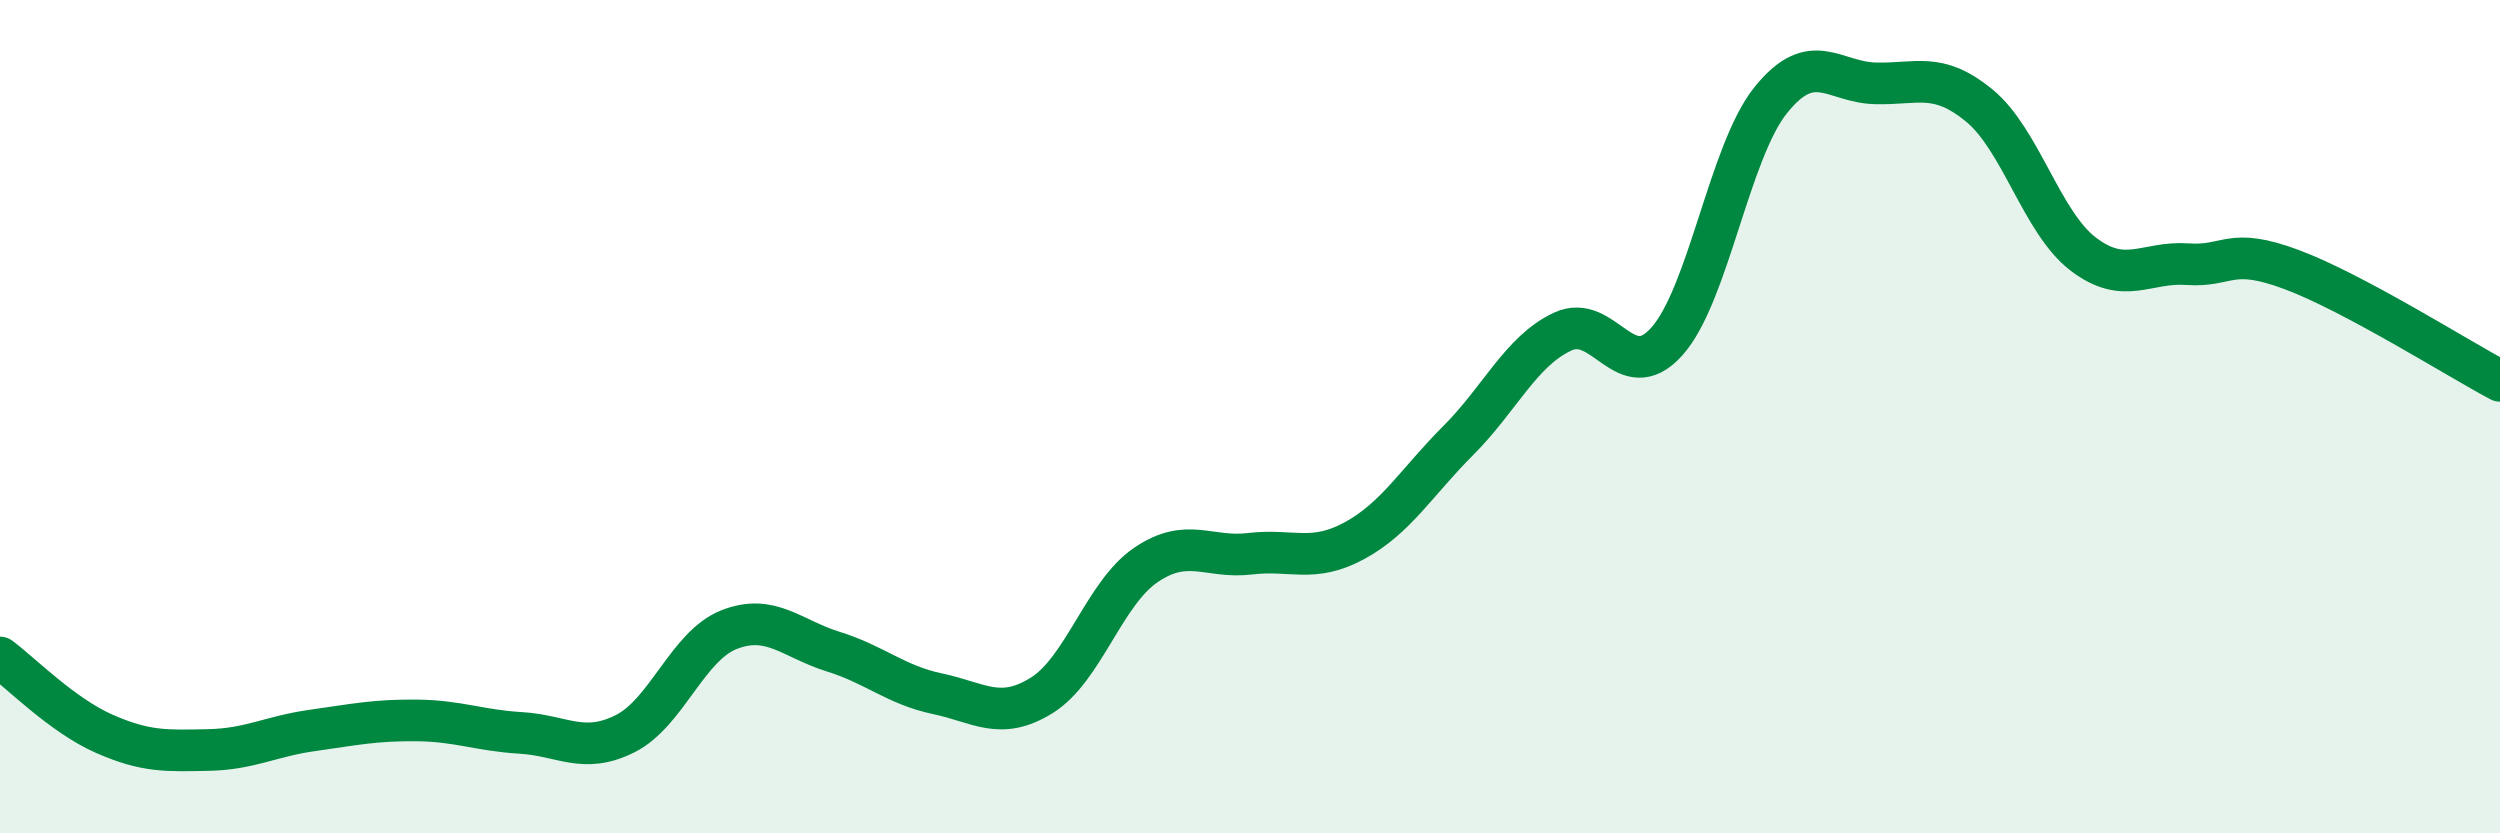 
    <svg width="60" height="20" viewBox="0 0 60 20" xmlns="http://www.w3.org/2000/svg">
      <path
        d="M 0,15.78 C 0.5,16.15 1.5,17.17 2.5,17.61 C 3.5,18.05 4,18.02 5,18 C 6,17.98 6.5,17.67 7.5,17.53 C 8.5,17.39 9,17.28 10,17.29 C 11,17.3 11.5,17.53 12.5,17.59 C 13.5,17.65 14,18.11 15,17.61 C 16,17.11 16.5,15.5 17.5,15.11 C 18.5,14.72 19,15.33 20,15.64 C 21,15.95 21.5,16.44 22.5,16.65 C 23.5,16.86 24,17.31 25,16.69 C 26,16.07 26.5,14.24 27.5,13.56 C 28.5,12.88 29,13.41 30,13.29 C 31,13.17 31.5,13.52 32.5,12.98 C 33.5,12.44 34,11.57 35,10.57 C 36,9.57 36.5,8.43 37.5,7.96 C 38.5,7.49 39,9.31 40,8.2 C 41,7.09 41.5,3.64 42.5,2.4 C 43.5,1.16 44,1.97 45,2 C 46,2.03 46.5,1.71 47.5,2.53 C 48.5,3.35 49,5.34 50,6.1 C 51,6.86 51.5,6.27 52.5,6.34 C 53.5,6.41 53.5,5.91 55,6.47 C 56.5,7.03 59,8.61 60,9.14L60 20L0 20Z"
        fill="#008740"
        opacity="0.1"
        stroke-linecap="round"
        stroke-linejoin="round"
      />
      <path
        d="M 0,15.78 C 0.5,16.15 1.5,17.17 2.5,17.61 C 3.5,18.05 4,18.02 5,18 C 6,17.98 6.5,17.67 7.5,17.53 C 8.5,17.39 9,17.28 10,17.29 C 11,17.3 11.5,17.53 12.5,17.59 C 13.5,17.65 14,18.11 15,17.61 C 16,17.11 16.5,15.5 17.5,15.11 C 18.5,14.72 19,15.33 20,15.64 C 21,15.95 21.5,16.44 22.5,16.65 C 23.5,16.86 24,17.31 25,16.69 C 26,16.07 26.5,14.24 27.5,13.56 C 28.5,12.88 29,13.41 30,13.29 C 31,13.17 31.5,13.52 32.5,12.98 C 33.5,12.44 34,11.57 35,10.57 C 36,9.57 36.5,8.43 37.5,7.96 C 38.5,7.49 39,9.31 40,8.2 C 41,7.09 41.5,3.64 42.5,2.4 C 43.5,1.16 44,1.97 45,2 C 46,2.03 46.5,1.71 47.5,2.53 C 48.5,3.35 49,5.34 50,6.1 C 51,6.86 51.5,6.27 52.5,6.34 C 53.5,6.41 53.5,5.91 55,6.47 C 56.5,7.03 59,8.61 60,9.14"
        stroke="#008740"
        stroke-width="1"
        fill="none"
        stroke-linecap="round"
        stroke-linejoin="round"
      />
    </svg>
  
